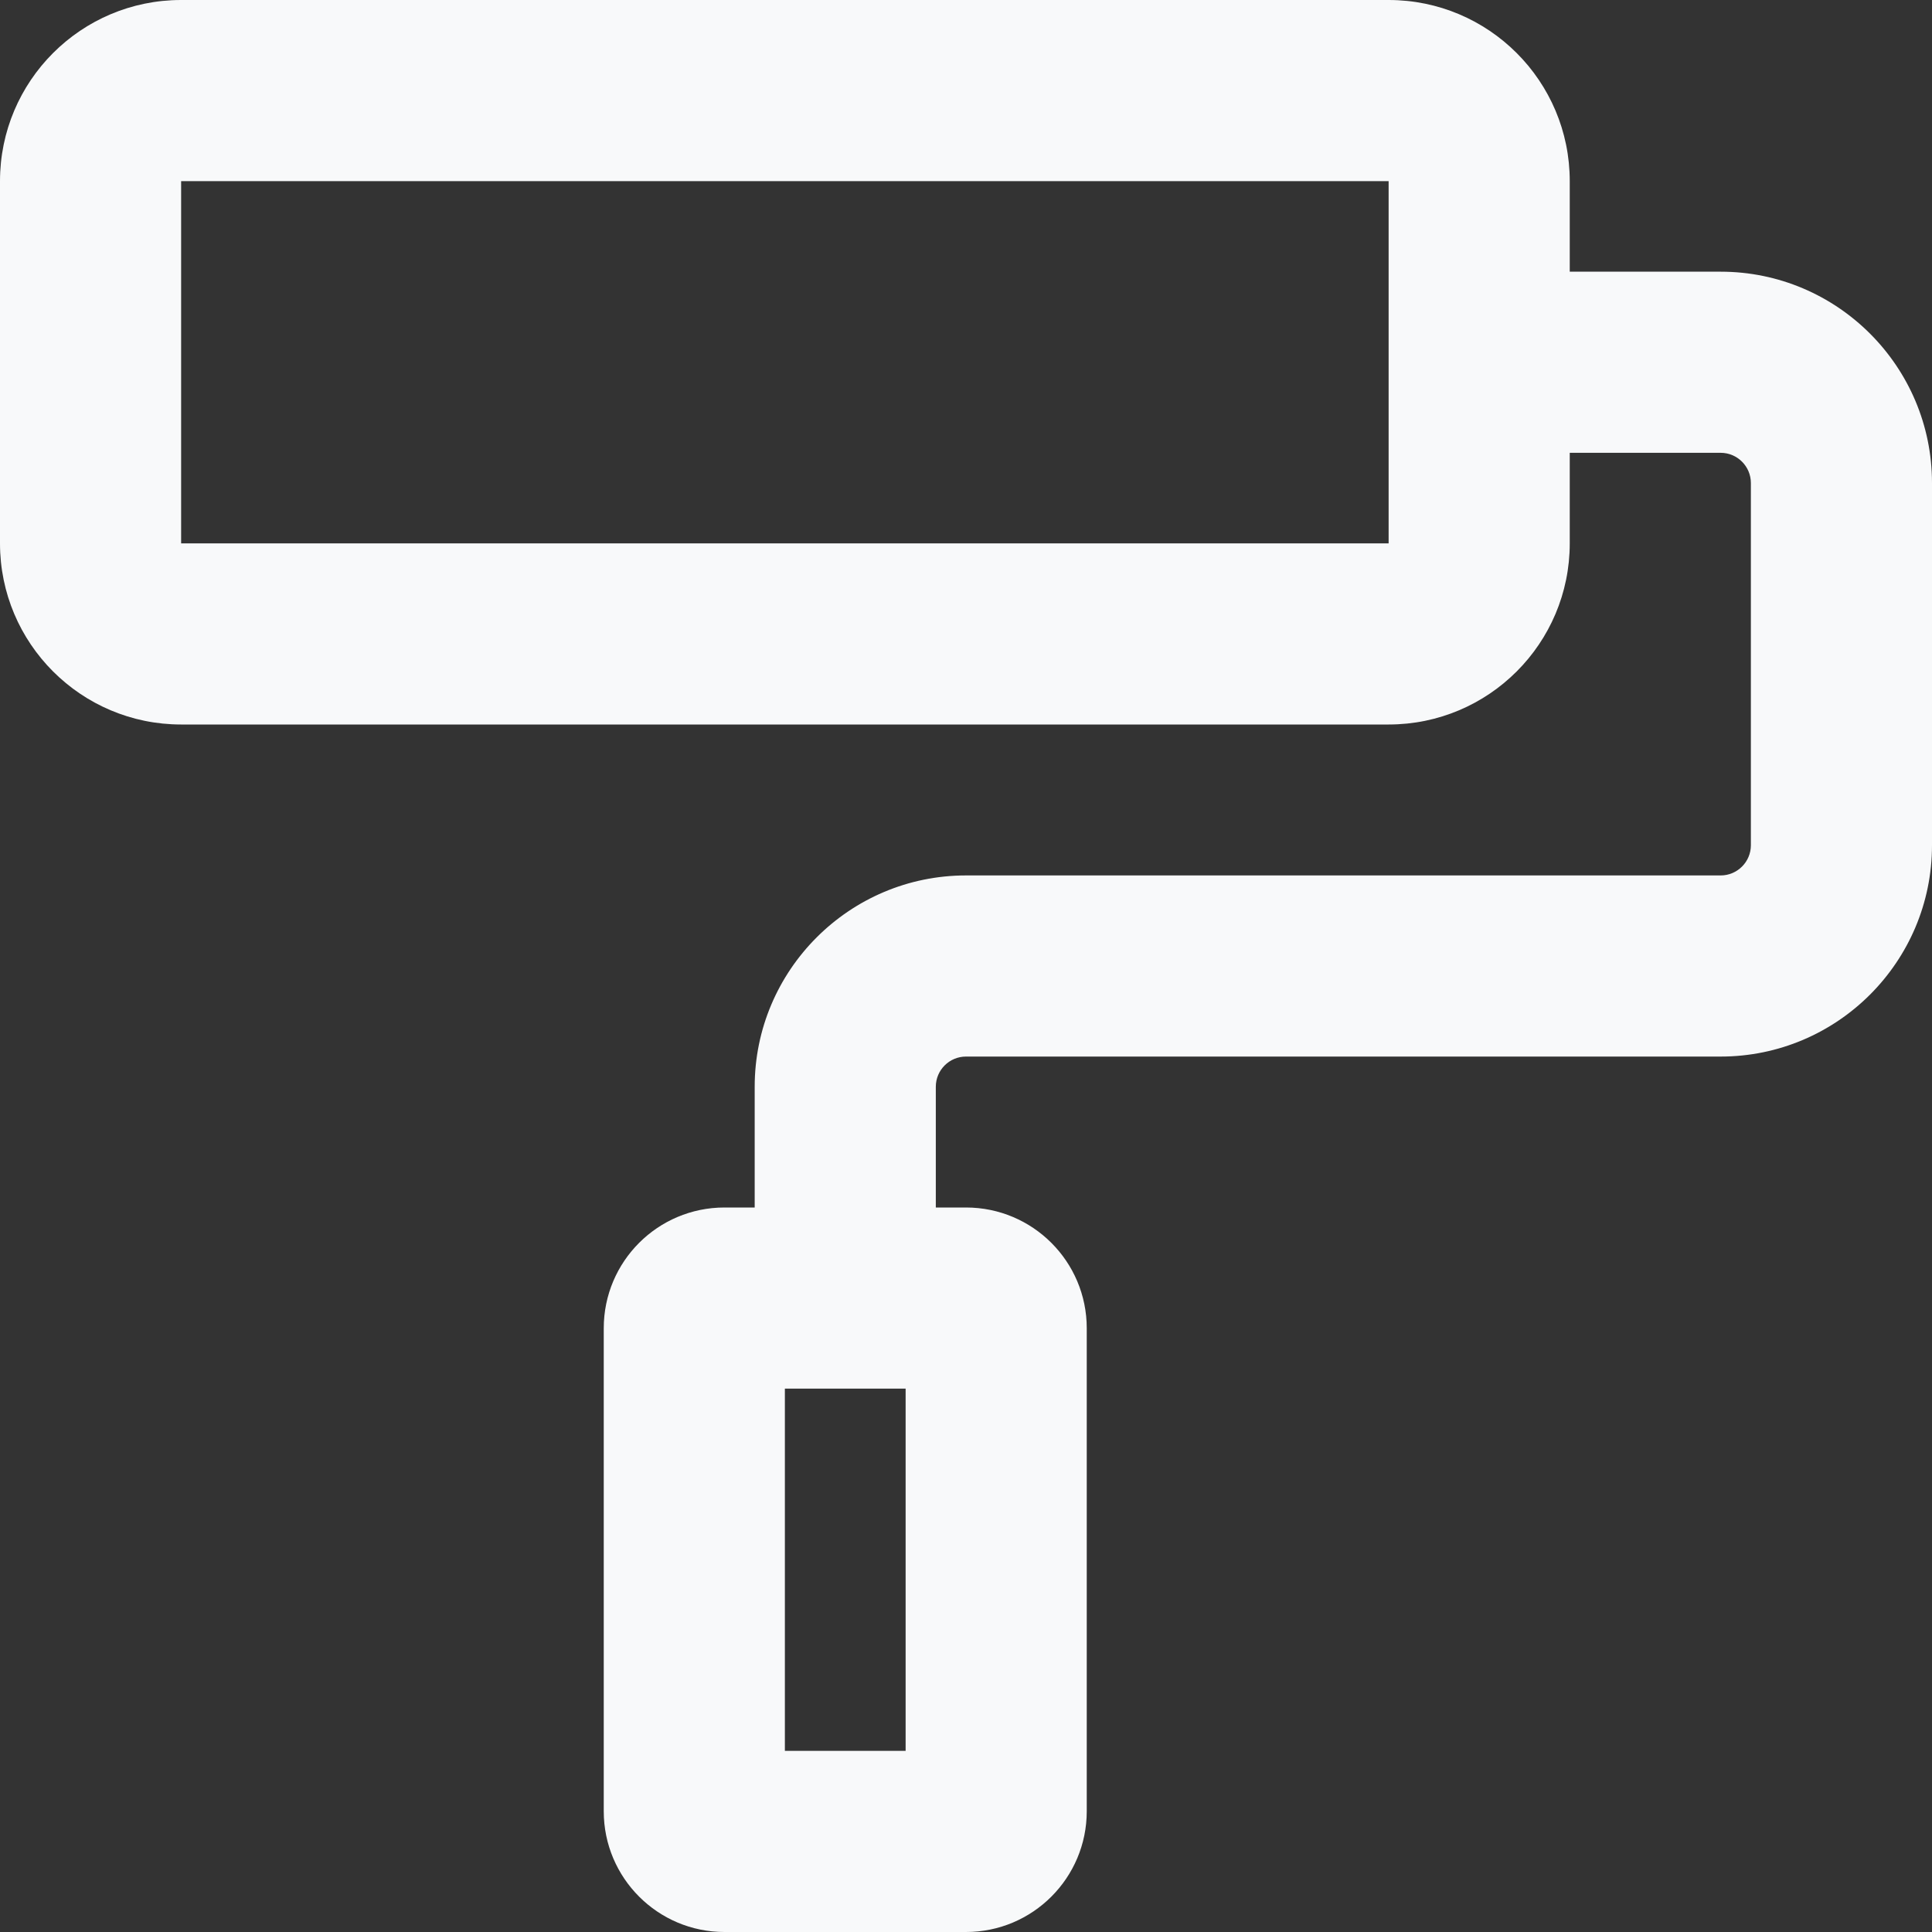 <?xml version="1.0" encoding="UTF-8"?>
<svg width="48px" height="48px" viewBox="0 0 48 48" version="1.1" xmlns="http://www.w3.org/2000/svg" xmlns:xlink="http://www.w3.org/1999/xlink">
    <rect x="0" y="0" width="48" height="48" fill="#333333" stroke="none"/>
    <title>build</title>
    <g id="infosite" stroke="none" stroke-width="1" fill="none" fill-rule="evenodd">
        <g id="01-Home" transform="translate(-676, -4096)" fill="#f8f9fa" fill-rule="nonzero">
            <g id="build" transform="translate(676, 4096)">
                <path d="M42.75,6.75 L39,6.75 L39,4.5 C39,2.015 36.985,0 34.5,0 L4.5,0 C2.015,0 0,2.015 0,4.5 L0,13.5 C0,15.985 2.015,18 4.5,18 L34.5,18 C36.985,18 39,15.985 39,13.5 L39,11.25 L42.75,11.25 C43.163,11.25 43.5,11.587 43.5,12 L43.5,21 C43.5,21.413 43.163,21.75 42.75,21.75 L24,21.75 C21.105,21.75 18.75,24.105 18.75,27 L18.75,30 L18,30 C16.343,30 15,31.343 15,33 L15,45 C15,46.656 16.343,48 18,48 L24,48 C25.656,48 27,46.656 27,45 L27,33 C27,31.343 25.656,30 24,30 L23.25,30 L23.25,27 C23.25,26.586 23.586,26.25 24,26.25 L42.75,26.25 C45.645,26.25 48,23.895 48,21 L48,12 C48,9.105 45.645,6.75 42.75,6.75 Z M34.5,13.5 L4.5,13.5 L4.5,4.5 L34.5,4.5 L34.5,13.5 Z M22.5,43.5 L19.5,43.5 L19.5,34.5 L22.5,34.5 L22.5,43.5 Z" id="Shape"></path>
            </g>
        </g>
    </g>
</svg>